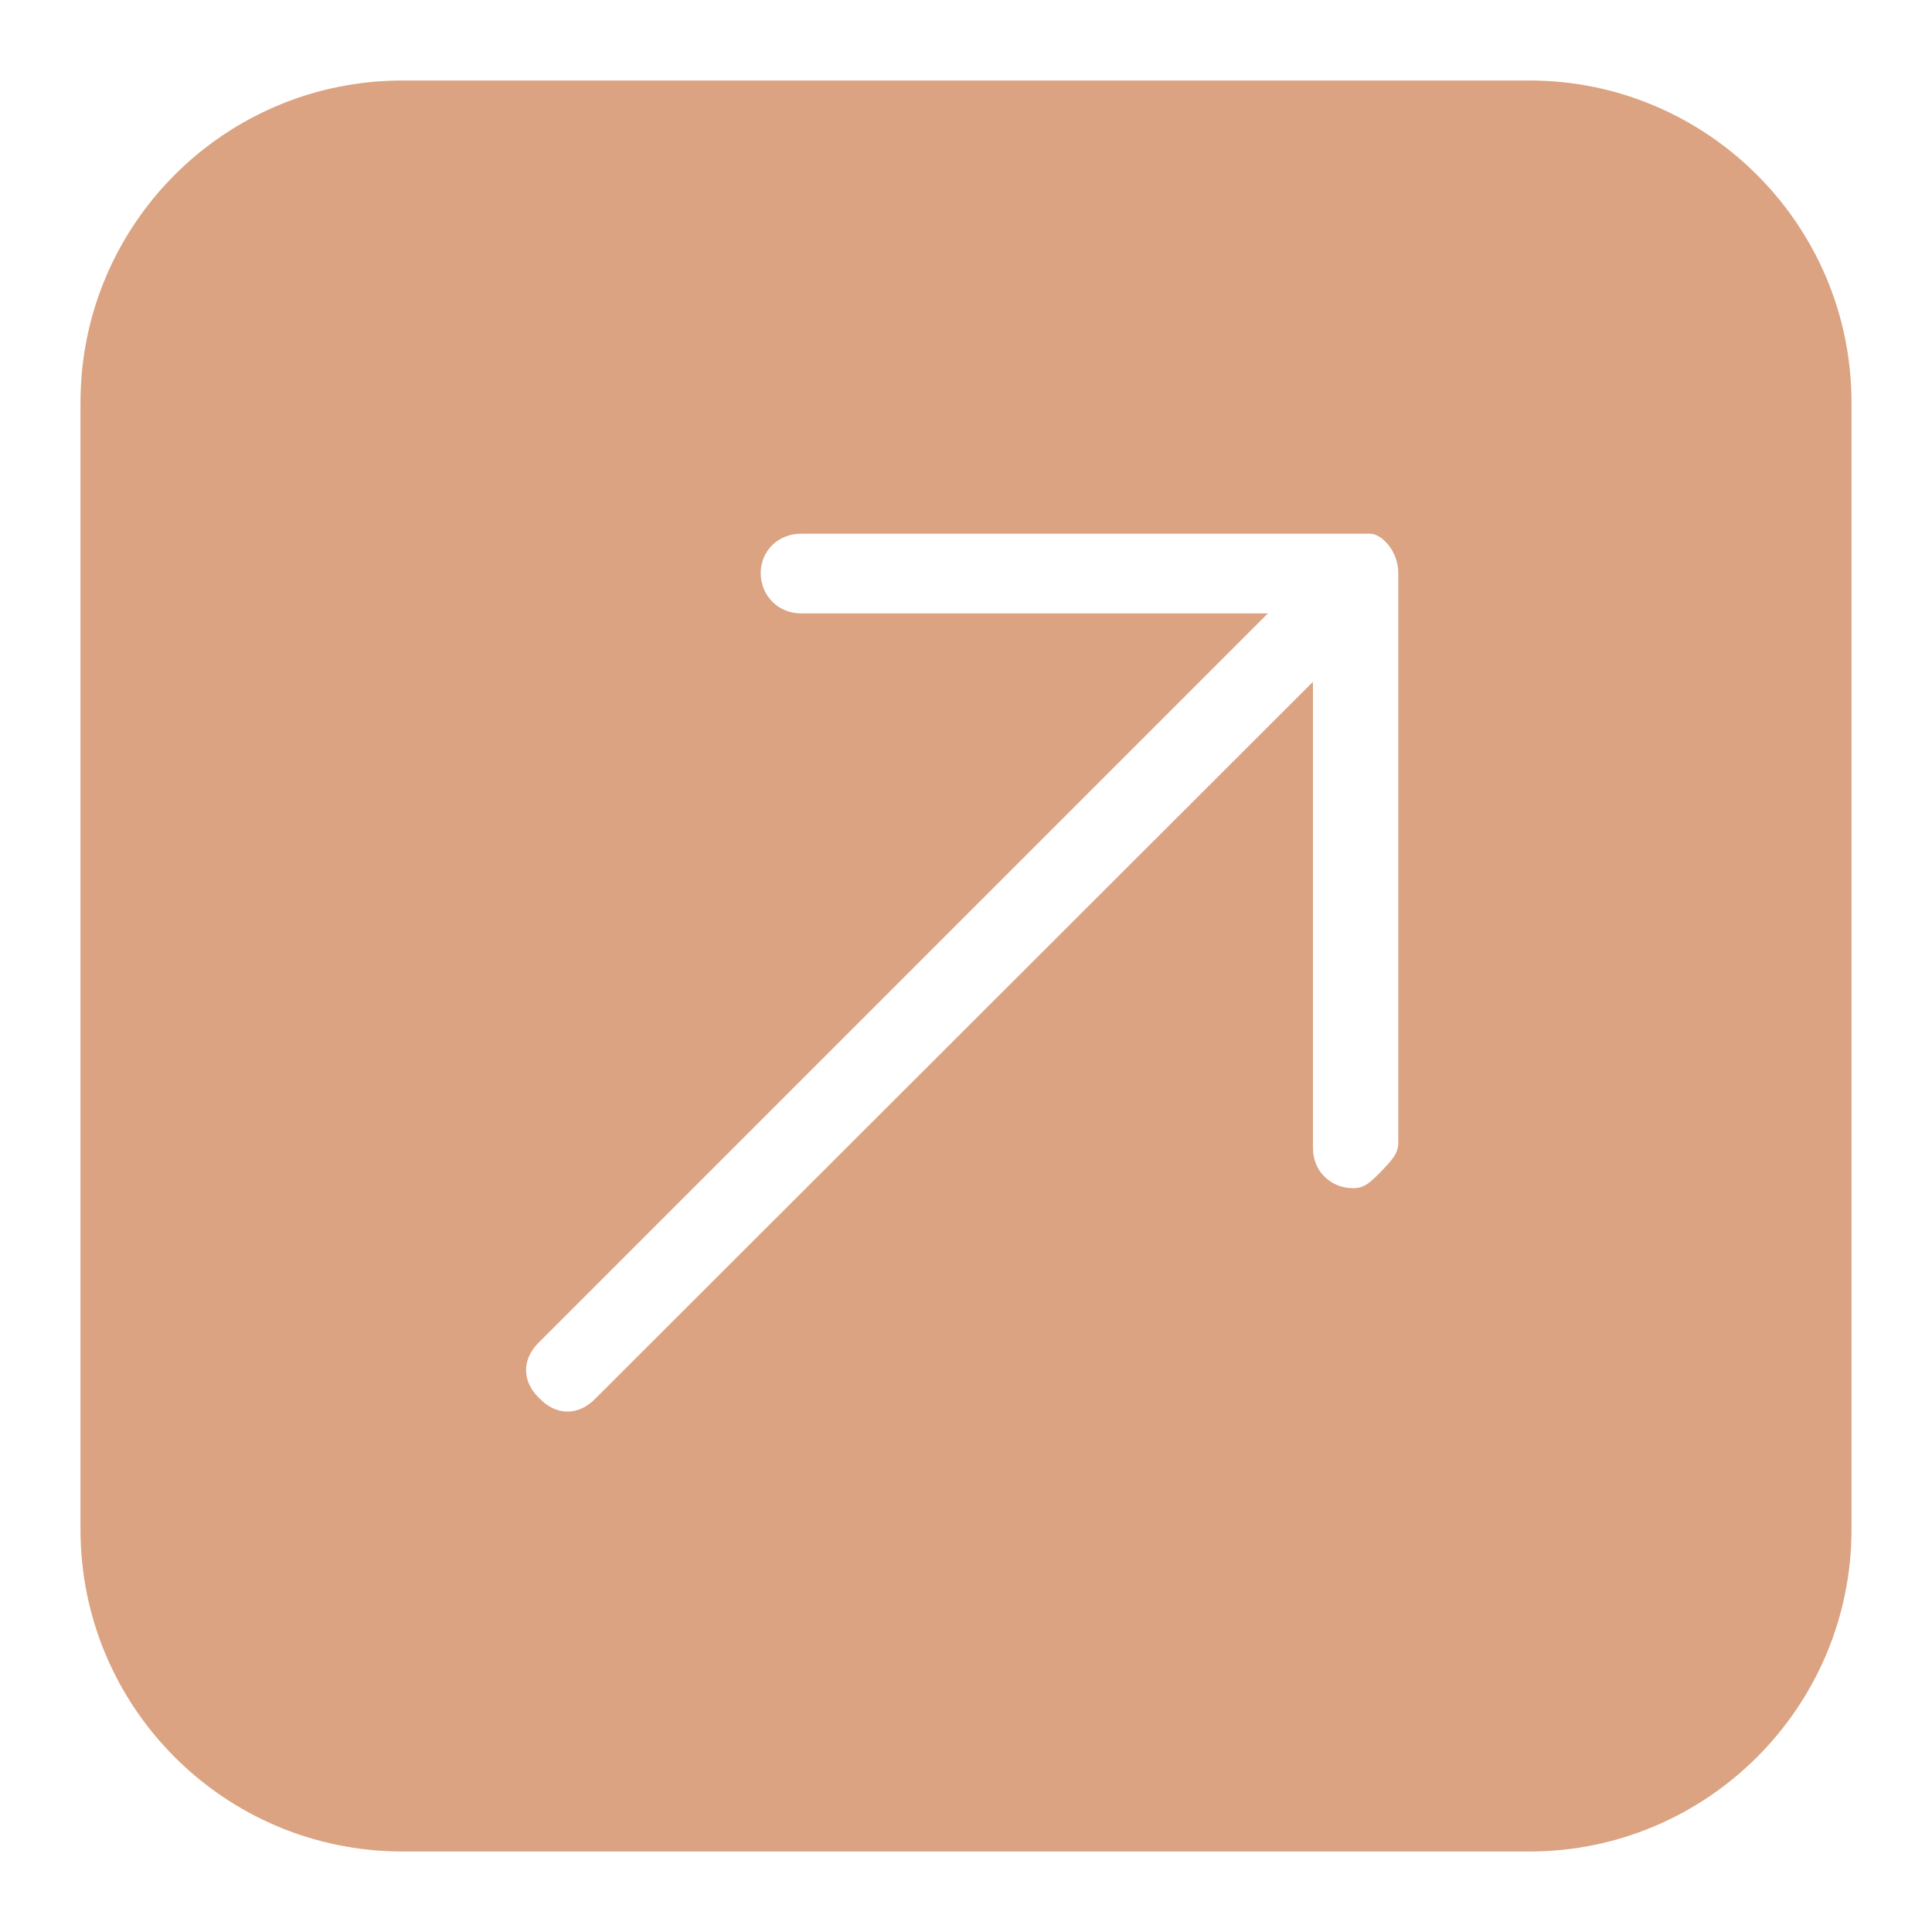 <svg width="24" height="24" viewBox="0 0 24 24" fill="none" xmlns="http://www.w3.org/2000/svg">
<path d="M19 1H5C2.79 1 1 2.79 1 5V19C1 21.21 2.79 23 5 23H19C21.2 23 23 21.21 23 19V5C23 2.79 21.2 1 19 1ZM17.37 14.19C17.37 14.33 17.3 14.4 17.16 14.55C17.02 14.69 16.95 14.76 16.81 14.76C16.53 14.76 16.31 14.55 16.31 14.26V8.47L7.4 17.37C7.19 17.59 6.91 17.59 6.7 17.37C6.48 17.16 6.48 16.88 6.7 16.67L15.75 7.62H9.95C9.67 7.62 9.45 7.4 9.45 7.12C9.45 6.84 9.67 6.63 9.95 6.63H17.02C17.16 6.63 17.37 6.84 17.37 7.12V14.19Z" fill="#DBA382"/>
</svg>
